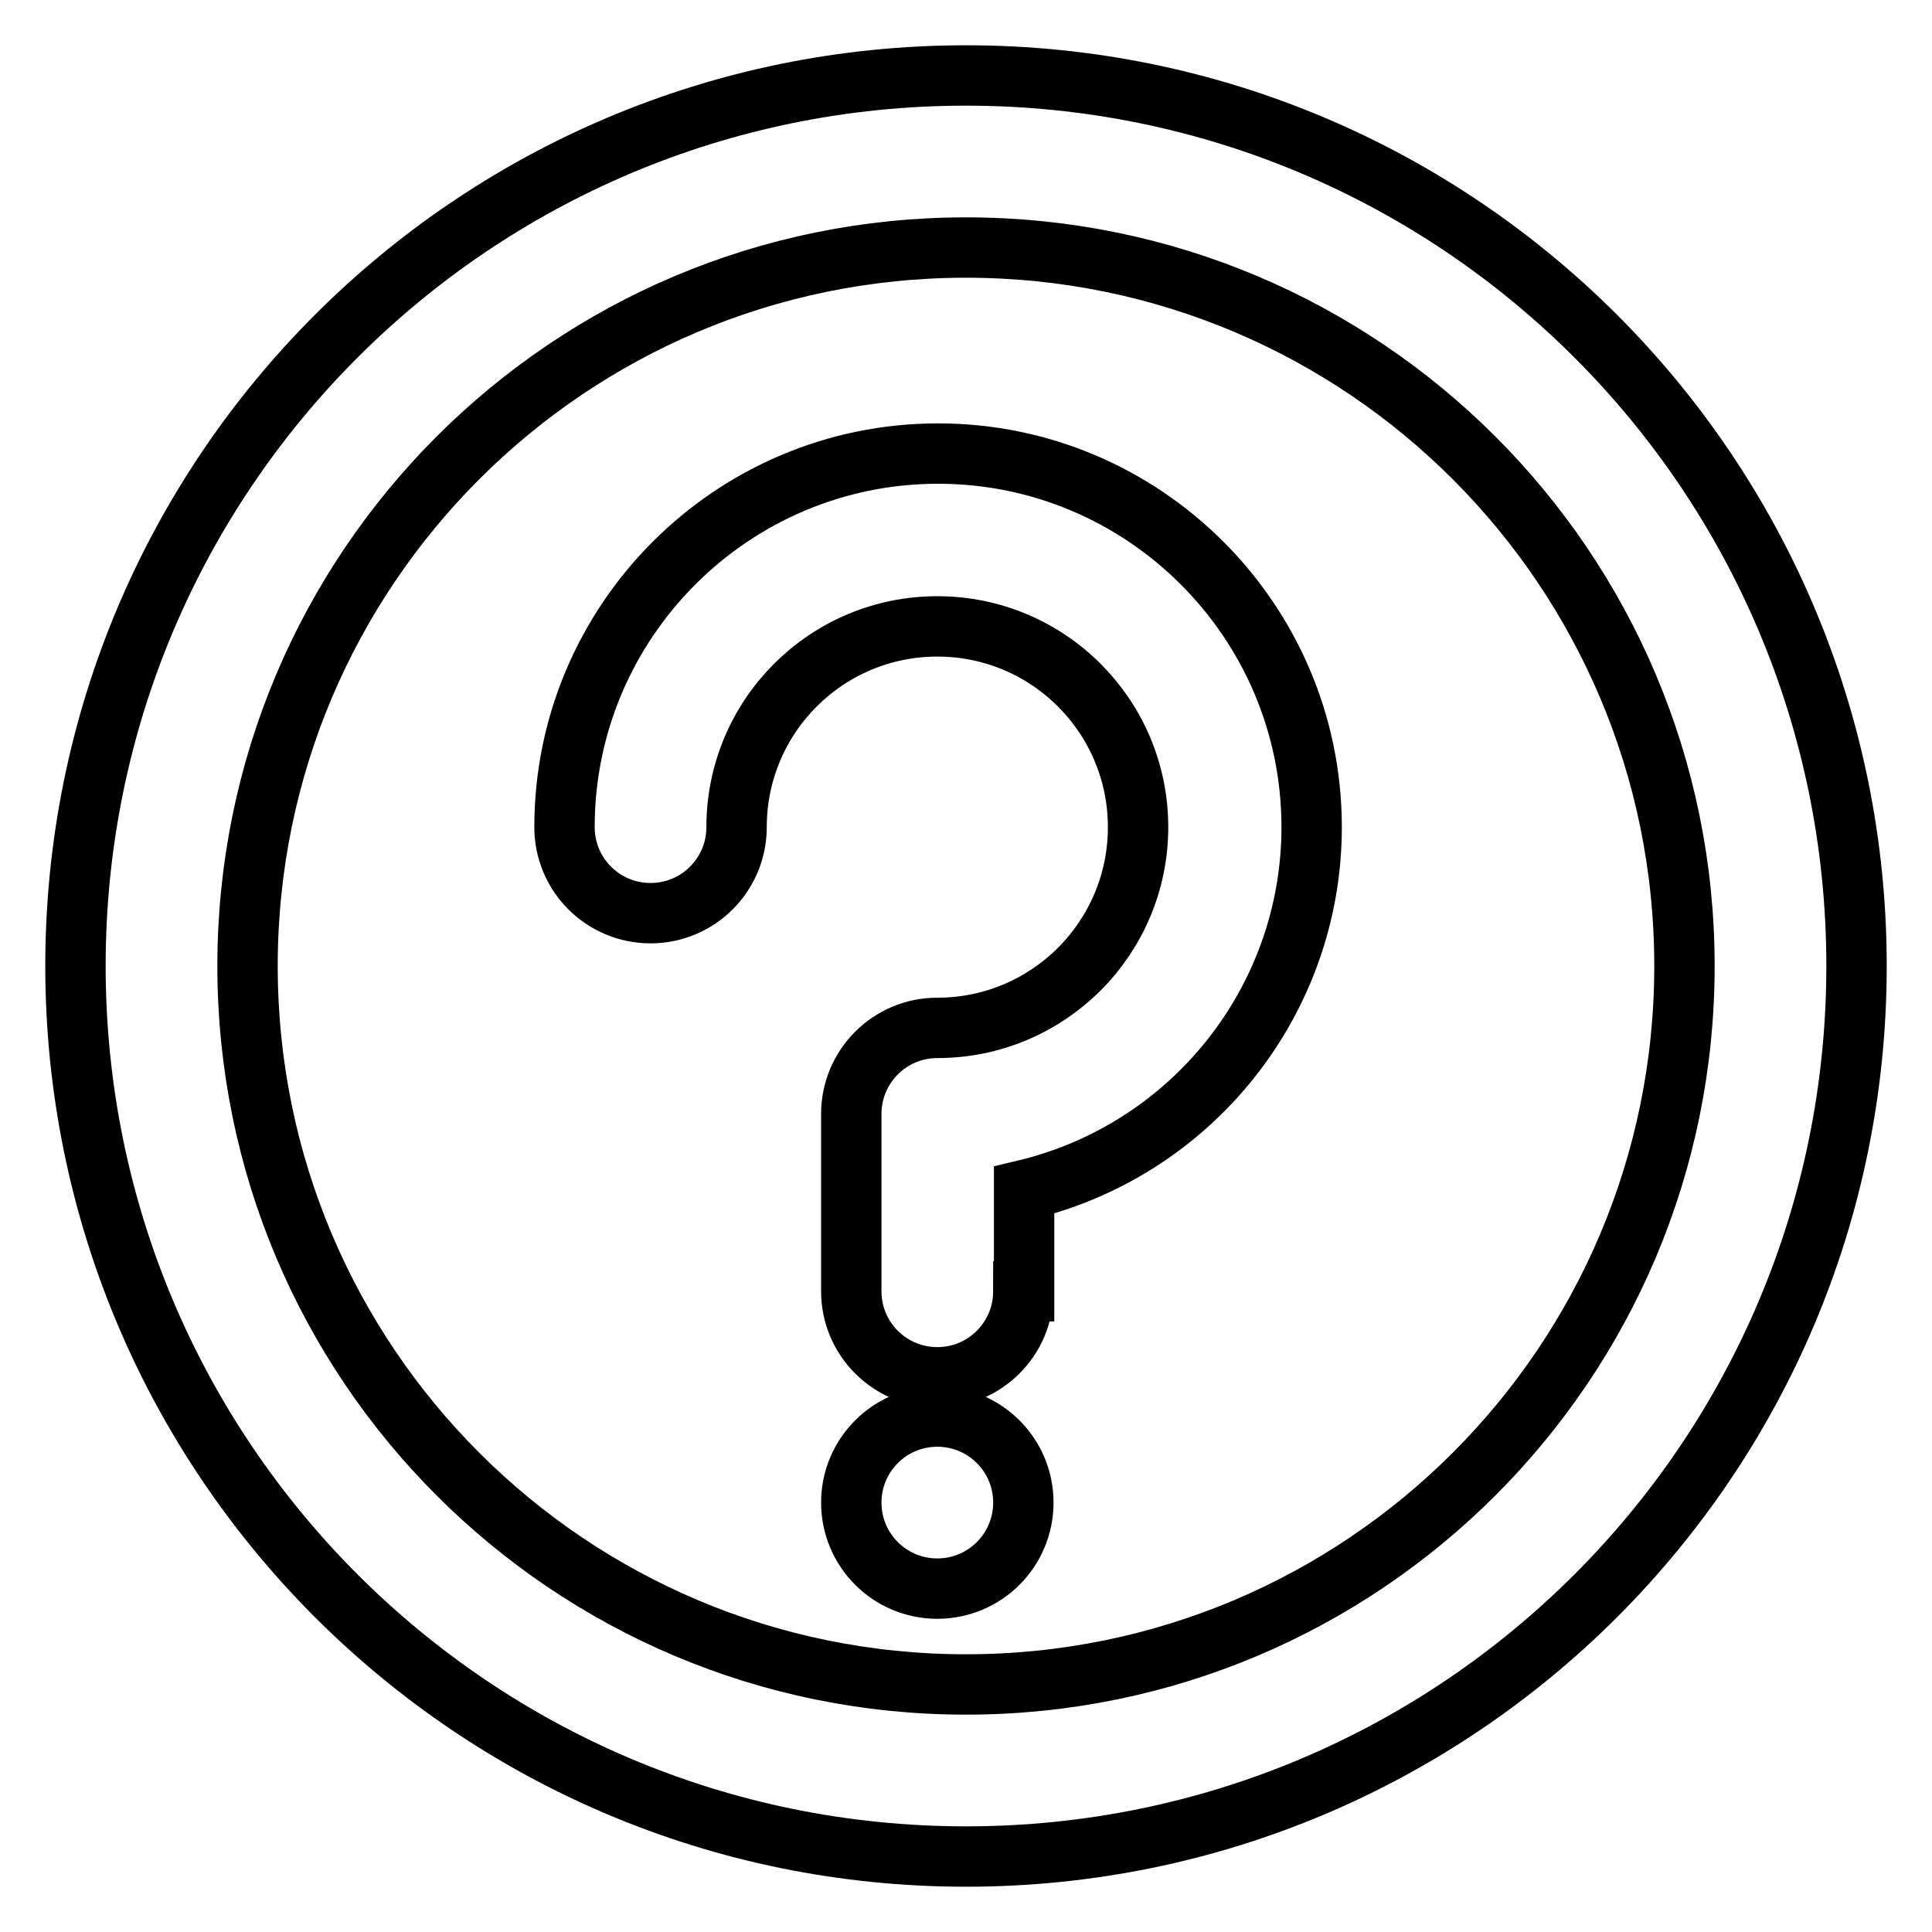 <?xml version="1.0" encoding="utf-8"?>
<!-- Svg Vector Icons : http://www.onlinewebfonts.com/icon -->
<!DOCTYPE svg PUBLIC "-//W3C//DTD SVG 1.1//EN" "http://www.w3.org/Graphics/SVG/1.1/DTD/svg11.dtd">
<svg version="1.1" xmlns="http://www.w3.org/2000/svg" xmlns:xlink="http://www.w3.org/1999/xlink" x="0px" y="0px" viewBox="0 0 256 256" enable-background="new 0 0 256 256" xml:space="preserve">
<g> <path stroke-width="8" fill-opacity="0" stroke="#000000"  d="M128,246c-65.2,0-118-52.8-118-118C10,62.8,62.8,10,128,10l0,0c65.2,0,118,52.8,118,118 C246,193.2,193.2,246,128,246z M128,223.2c52.6,0,95.2-42.6,95.2-95.2c0-52.6-42.6-95.2-95.2-95.2c-52.6,0-95.2,42.6-95.2,95.2 C32.8,180.6,75.4,223.2,128,223.2z M135.6,171.1c0,6.3-5.1,11.4-11.4,11.4c-6.3,0-11.4-5.1-11.4-11.4v-23.5 c0-6.3,5.1-11.4,11.4-11.4c14.7,0,26.6-11.9,26.6-26.6c0-14.7-11.9-26.6-26.6-26.6s-26.6,11.9-26.6,26.6c0,6.3-5.1,11.4-11.4,11.4 c-6.3,0-11.4-5.1-11.4-11.4c0-27.3,22.2-49.5,49.5-49.5c27.3,0,49.5,22.2,49.5,49.5c0,22.9-15.8,42.8-38.1,48.1V171.1z  M124.2,210.5c-6.3,0-11.4-5.1-11.4-11.4c0-6.3,5.1-11.4,11.4-11.4l0,0c6.3,0,11.4,5.1,11.4,11.4 C135.6,205.4,130.5,210.5,124.2,210.5z"/></g>
</svg>